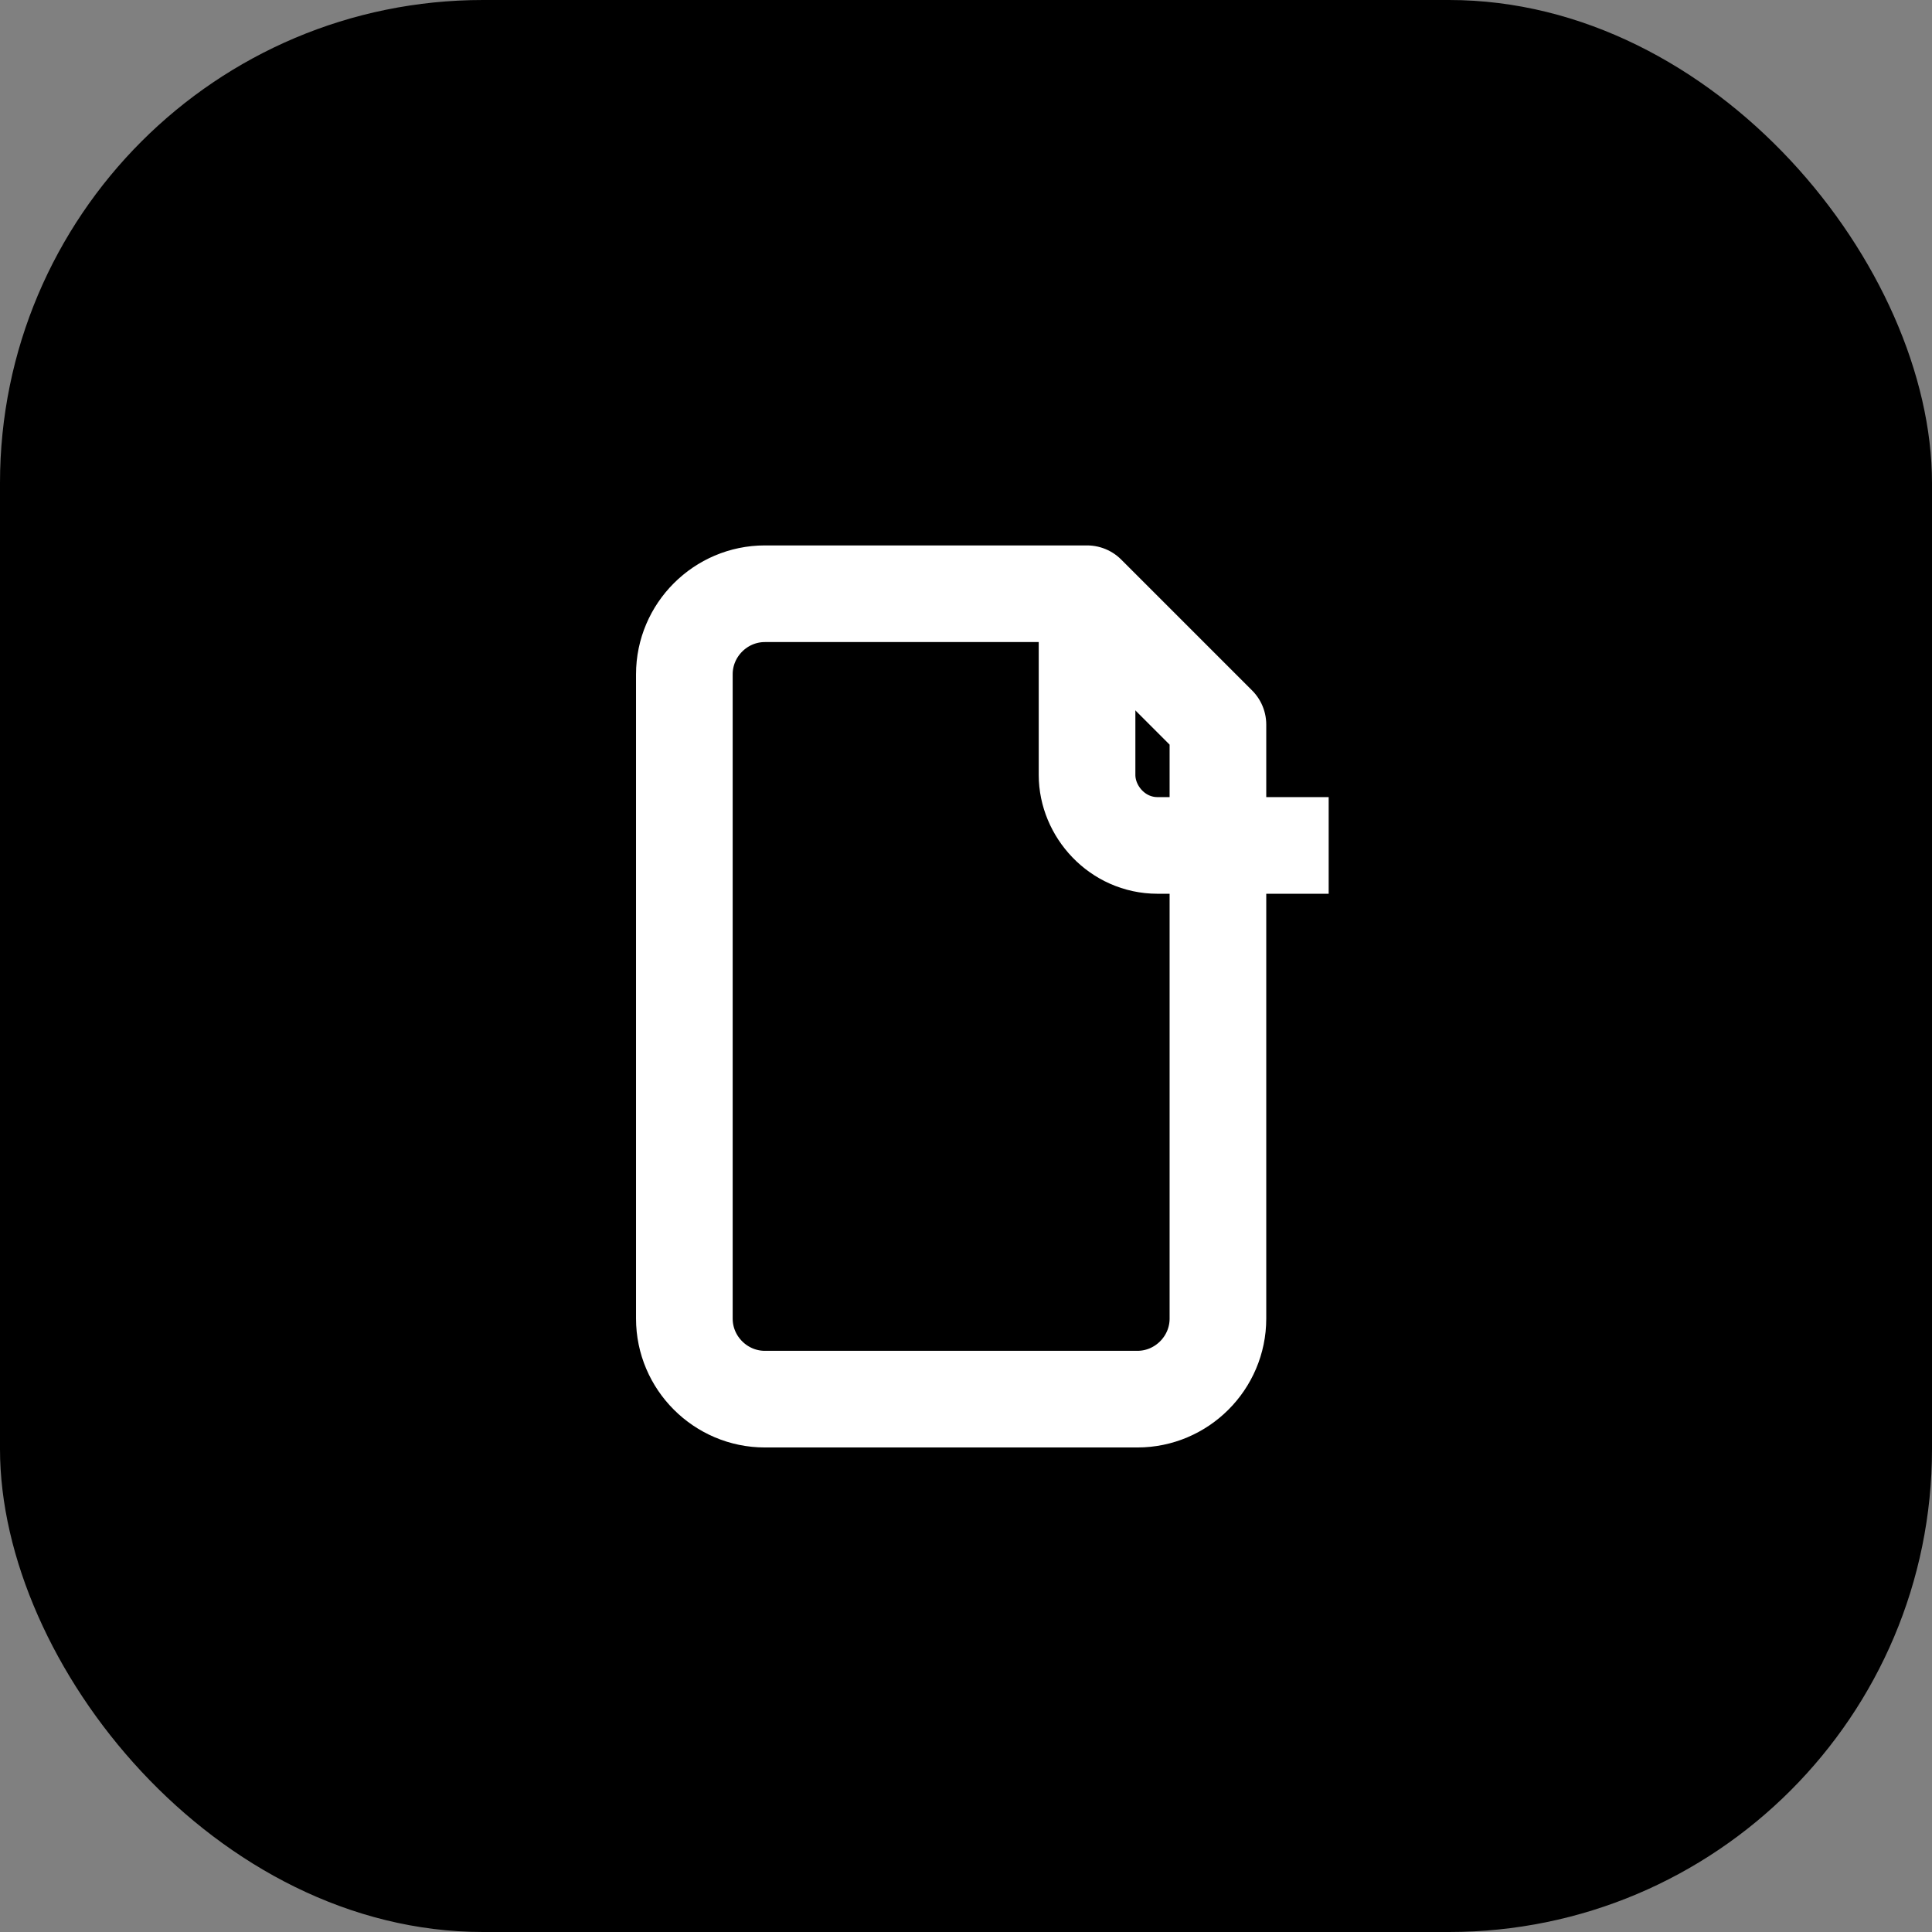 <svg width="32" height="32" viewBox="0 0 32 32" fill="none" xmlns="http://www.w3.org/2000/svg">
  <rect x="0" y="0" width="32" height="32" fill="#808080" stroke="none"/>
  <rect x="0" y="0" width="32" height="32" fill="hsl(222, 89%, 56%)" rx="8"/>
  <g transform="translate(8, 8) scale(0.667)">
    <path
      d="M7 2.75h8l3.25 3.25v14.75c0 1.1-.9 2-2 2H7c-1.1 0-2-.9-2-2V4.75c0-1.1.9-2 2-2Z"
      stroke="white"
      stroke-width="2.4"
      stroke-linejoin="round"
    />
    <path
      d="M15 2.75v4.5c0 .9.75 1.75 1.75 1.75H21"
      stroke="white"
      stroke-width="2.4"
      stroke-linejoin="round"
    />
  </g>
</svg>

